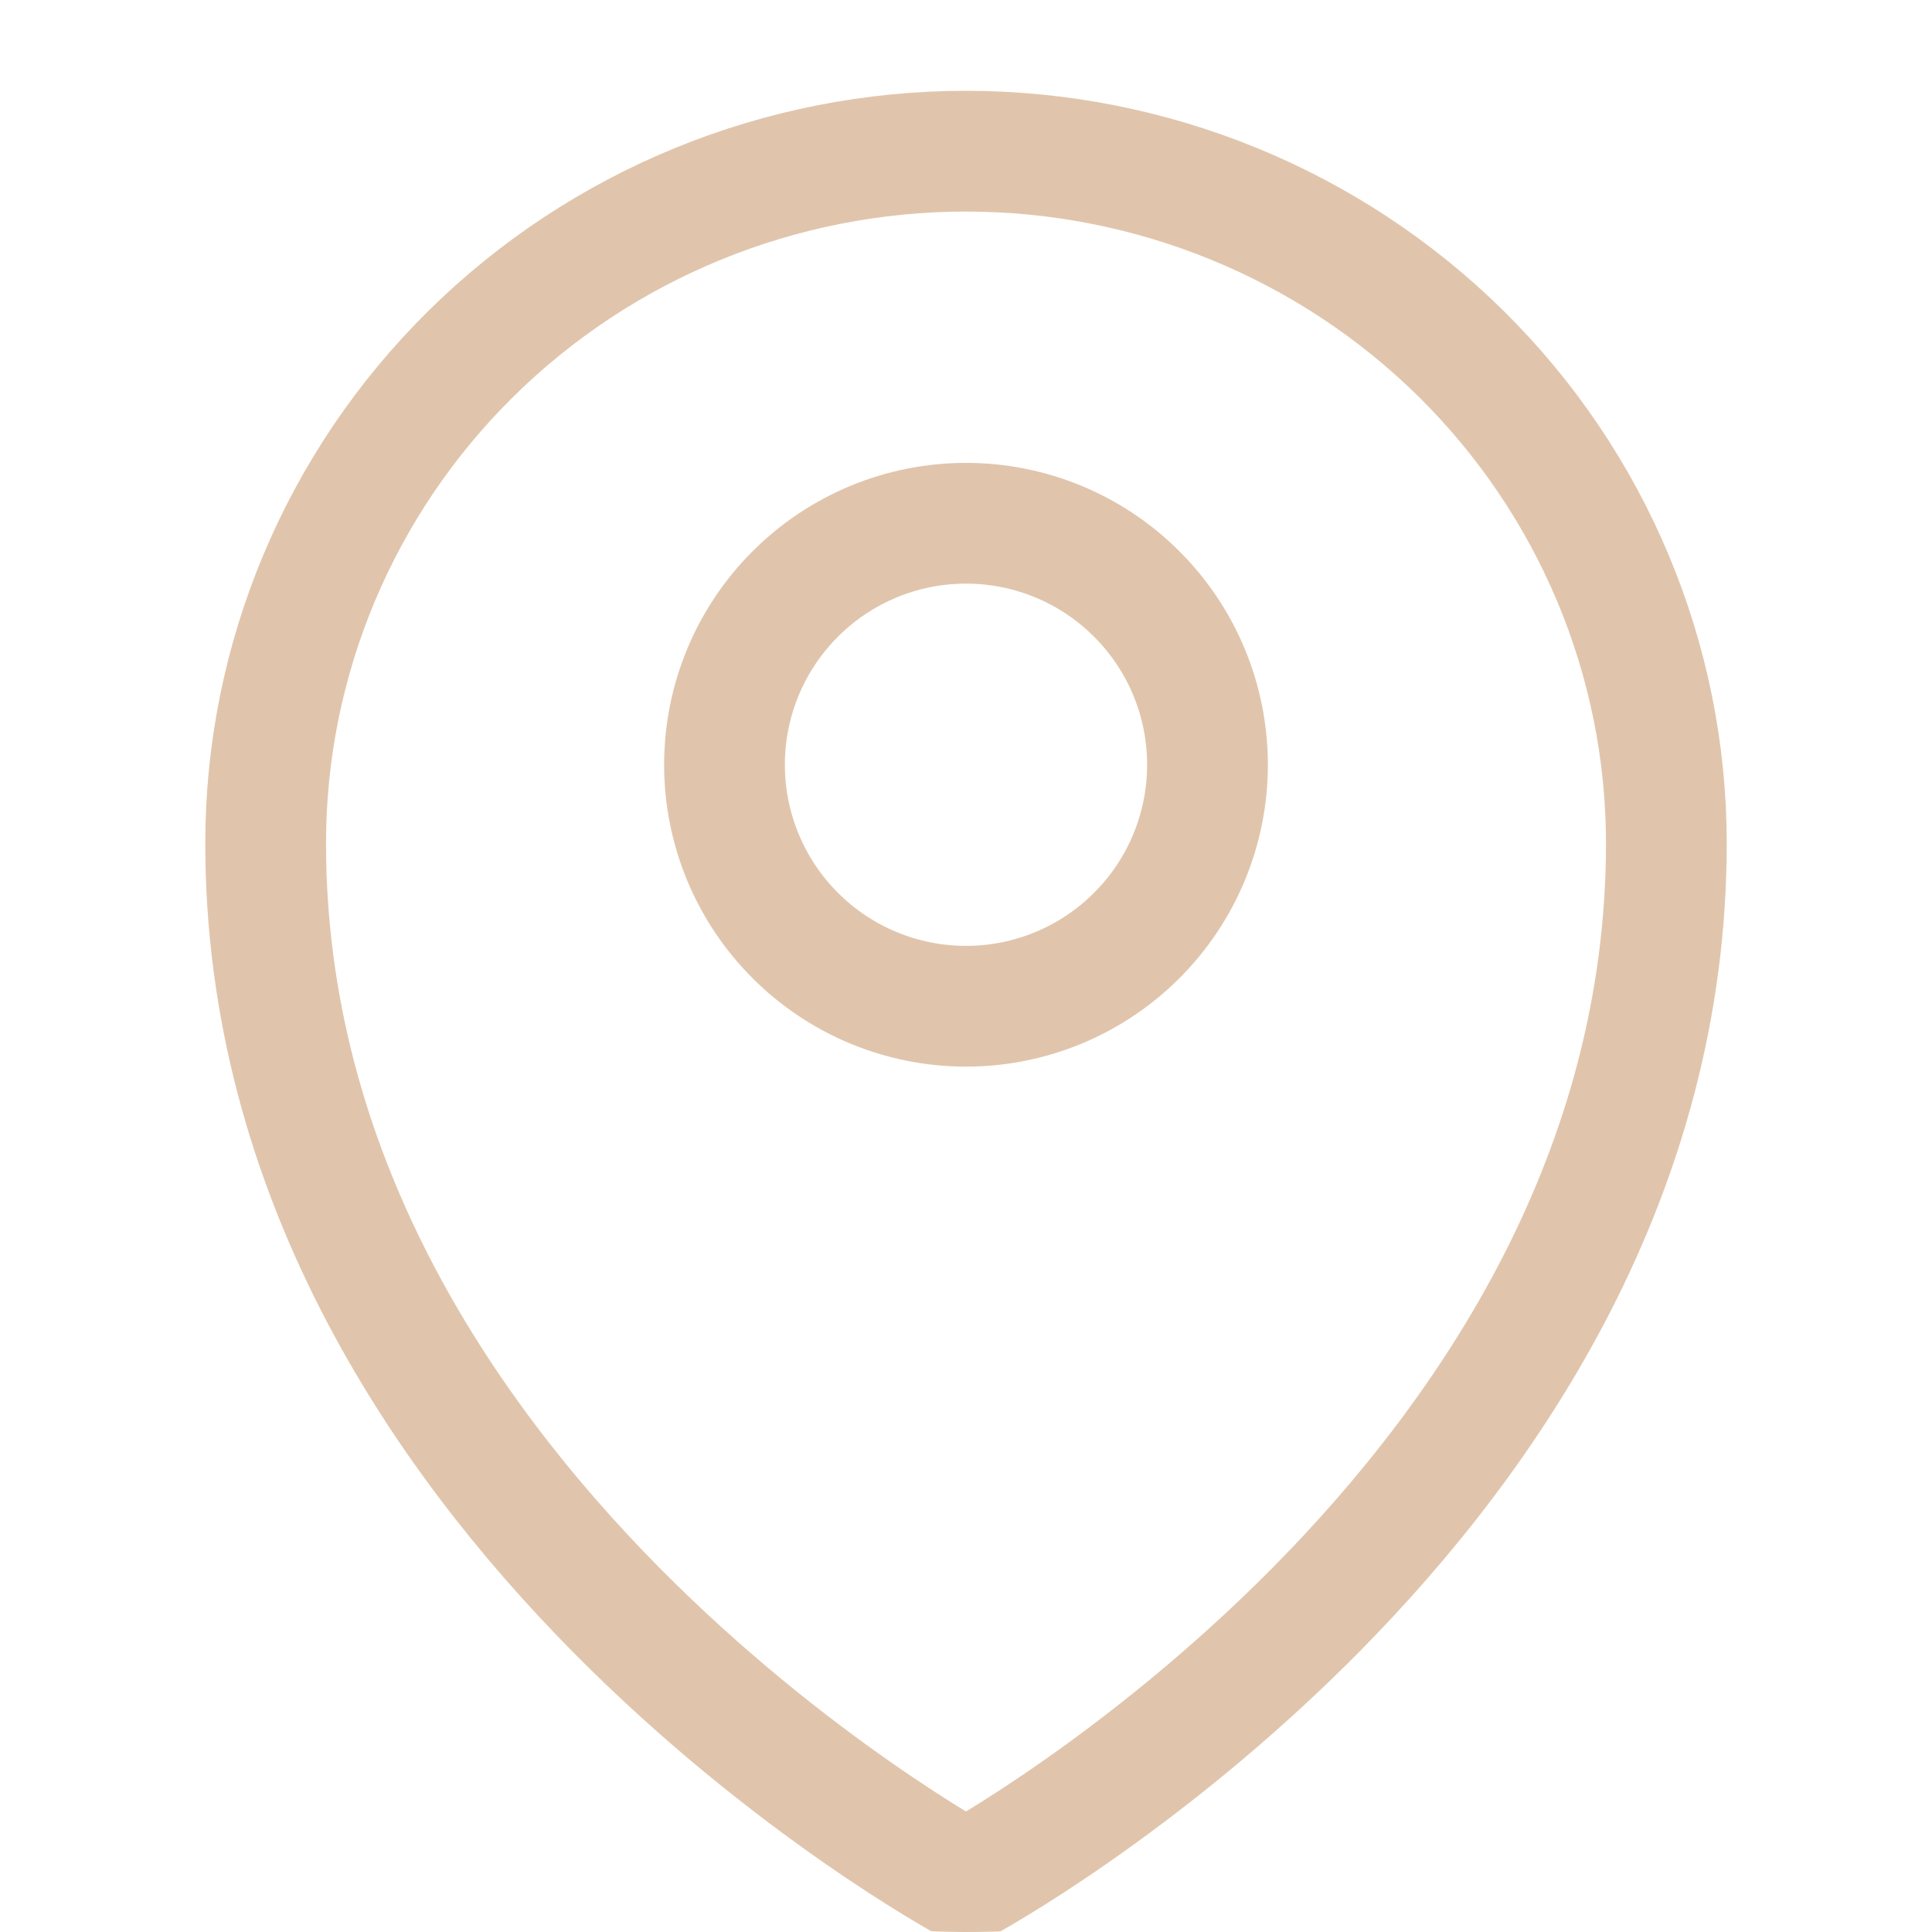 <svg width="24" height="24" viewBox="0 0 24 24" fill="none" xmlns="http://www.w3.org/2000/svg">
<g clip-path="url(#clip0_1173_1900)">
<path d="M15 9.5C15 10.296 14.684 11.059 14.121 11.621C13.559 12.184 12.796 12.5 12 12.5C11.204 12.5 10.441 12.184 9.879 11.621C9.316 11.059 9 10.296 9 9.5C9 8.704 9.316 7.941 9.879 7.379C10.441 6.816 11.204 6.5 12 6.5C12.796 6.5 13.559 6.816 14.121 7.379C14.684 7.941 15 8.704 15 9.5Z" stroke="#E0C5AC" stroke-width="1.5" stroke-linecap="round" stroke-linejoin="round"/>
<path d="M20.7 10.476C20.7 18.663 12 23.372 12 23.372C12 23.372 3.3 18.663 3.3 10.476C3.3 8.195 4.216 6.008 5.848 4.396C7.48 2.784 9.692 1.878 12 1.878C14.307 1.878 16.52 2.784 18.152 4.396C19.783 6.008 20.7 8.195 20.7 10.476Z" stroke="#E0C5AC" stroke-width="1.5" stroke-linecap="round" stroke-linejoin="round"/>
</g>
<defs>
<clipPath id="clip0_1173_1900">
<rect width="24" height="24" rx="12" fill="white"/>
</clipPath>
</defs>
</svg>
